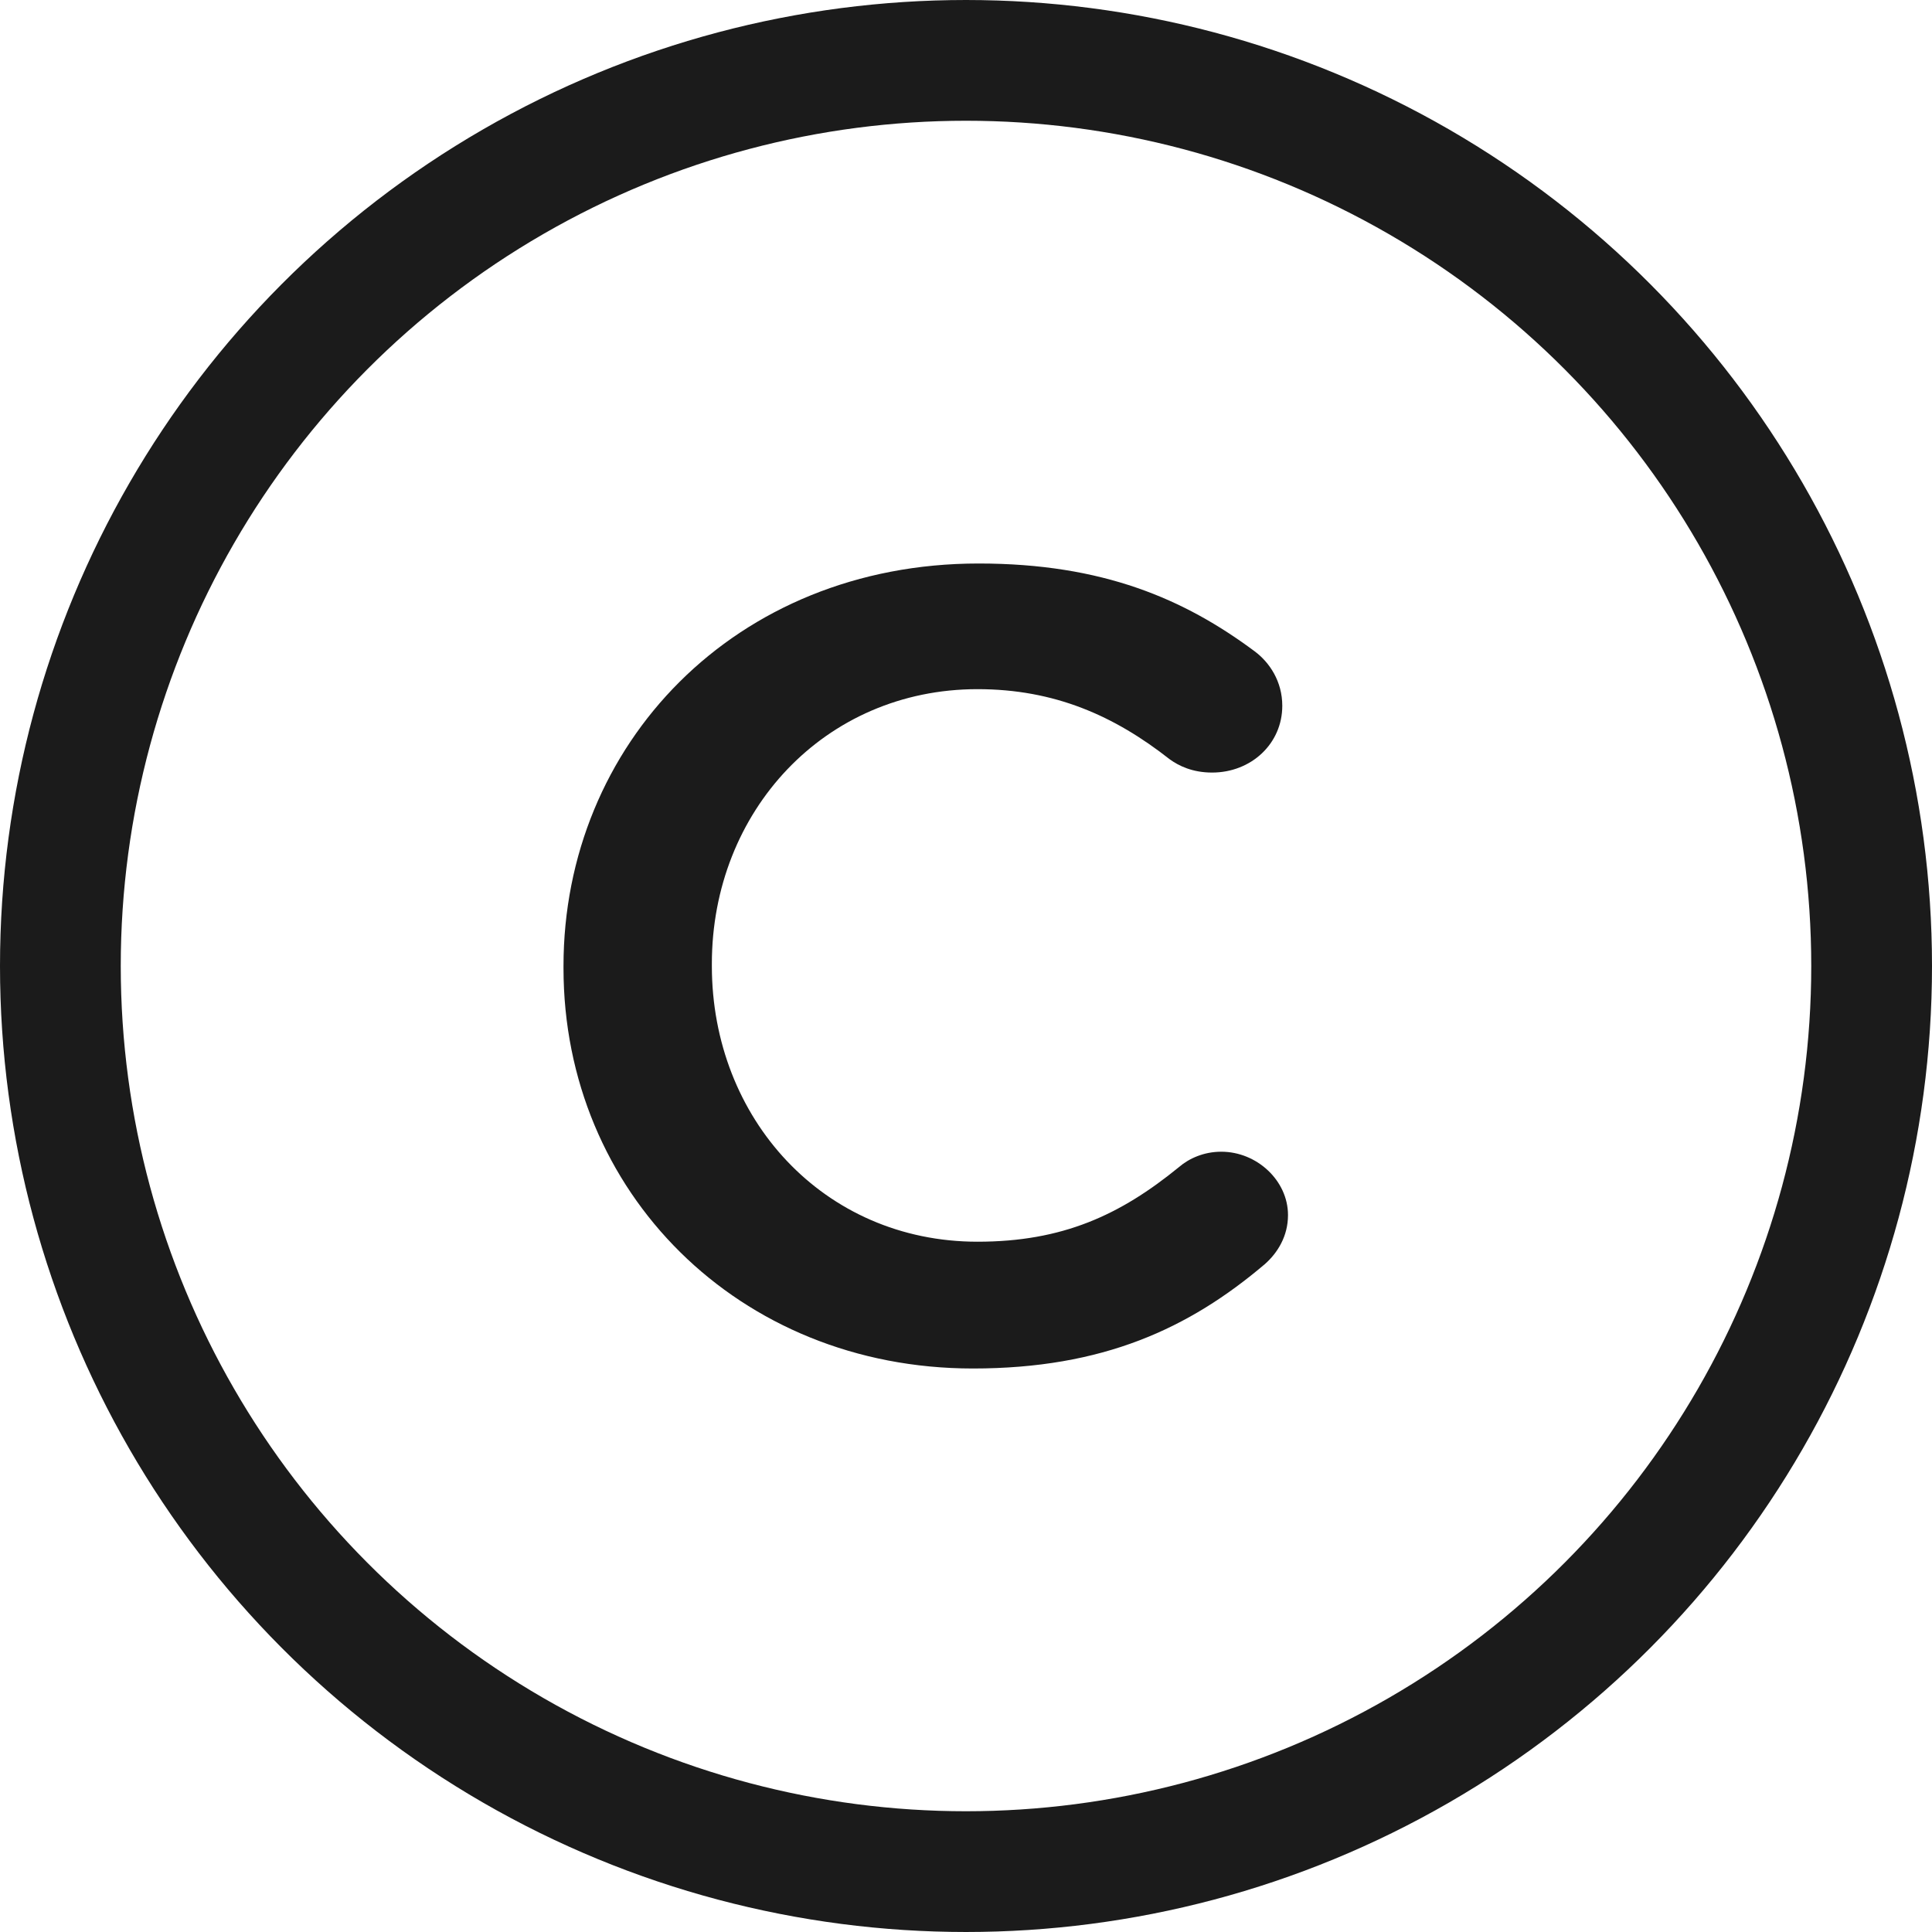 <svg width="24" height="24" viewBox="0 0 24 24" fill="none" xmlns="http://www.w3.org/2000/svg">
<g id="PC/ic/24/coin">
<circle id="Oval" cx="12" cy="12" r="11.25" stroke="#1B1B1B" stroke-width="1.5"/>
<path id="C" d="M12.086 17C9.171 17 7 14.804 7 12.028V12C7 9.251 9.129 7 12.157 7C13.7 7 14.714 7.442 15.586 8.091C15.771 8.229 15.929 8.464 15.929 8.768C15.929 9.238 15.543 9.597 15.057 9.597C14.814 9.597 14.643 9.514 14.529 9.431C13.843 8.892 13.1 8.561 12.143 8.561C10.243 8.561 8.843 10.08 8.843 11.972V12C8.843 13.892 10.229 15.425 12.143 15.425C13.2 15.425 13.914 15.094 14.643 14.5C14.771 14.389 14.957 14.307 15.171 14.307C15.614 14.307 16 14.666 16 15.094C16 15.356 15.871 15.563 15.714 15.702C14.771 16.503 13.7 17 12.086 17Z" fill="#1B1B1B"/>
</g>
</svg>
